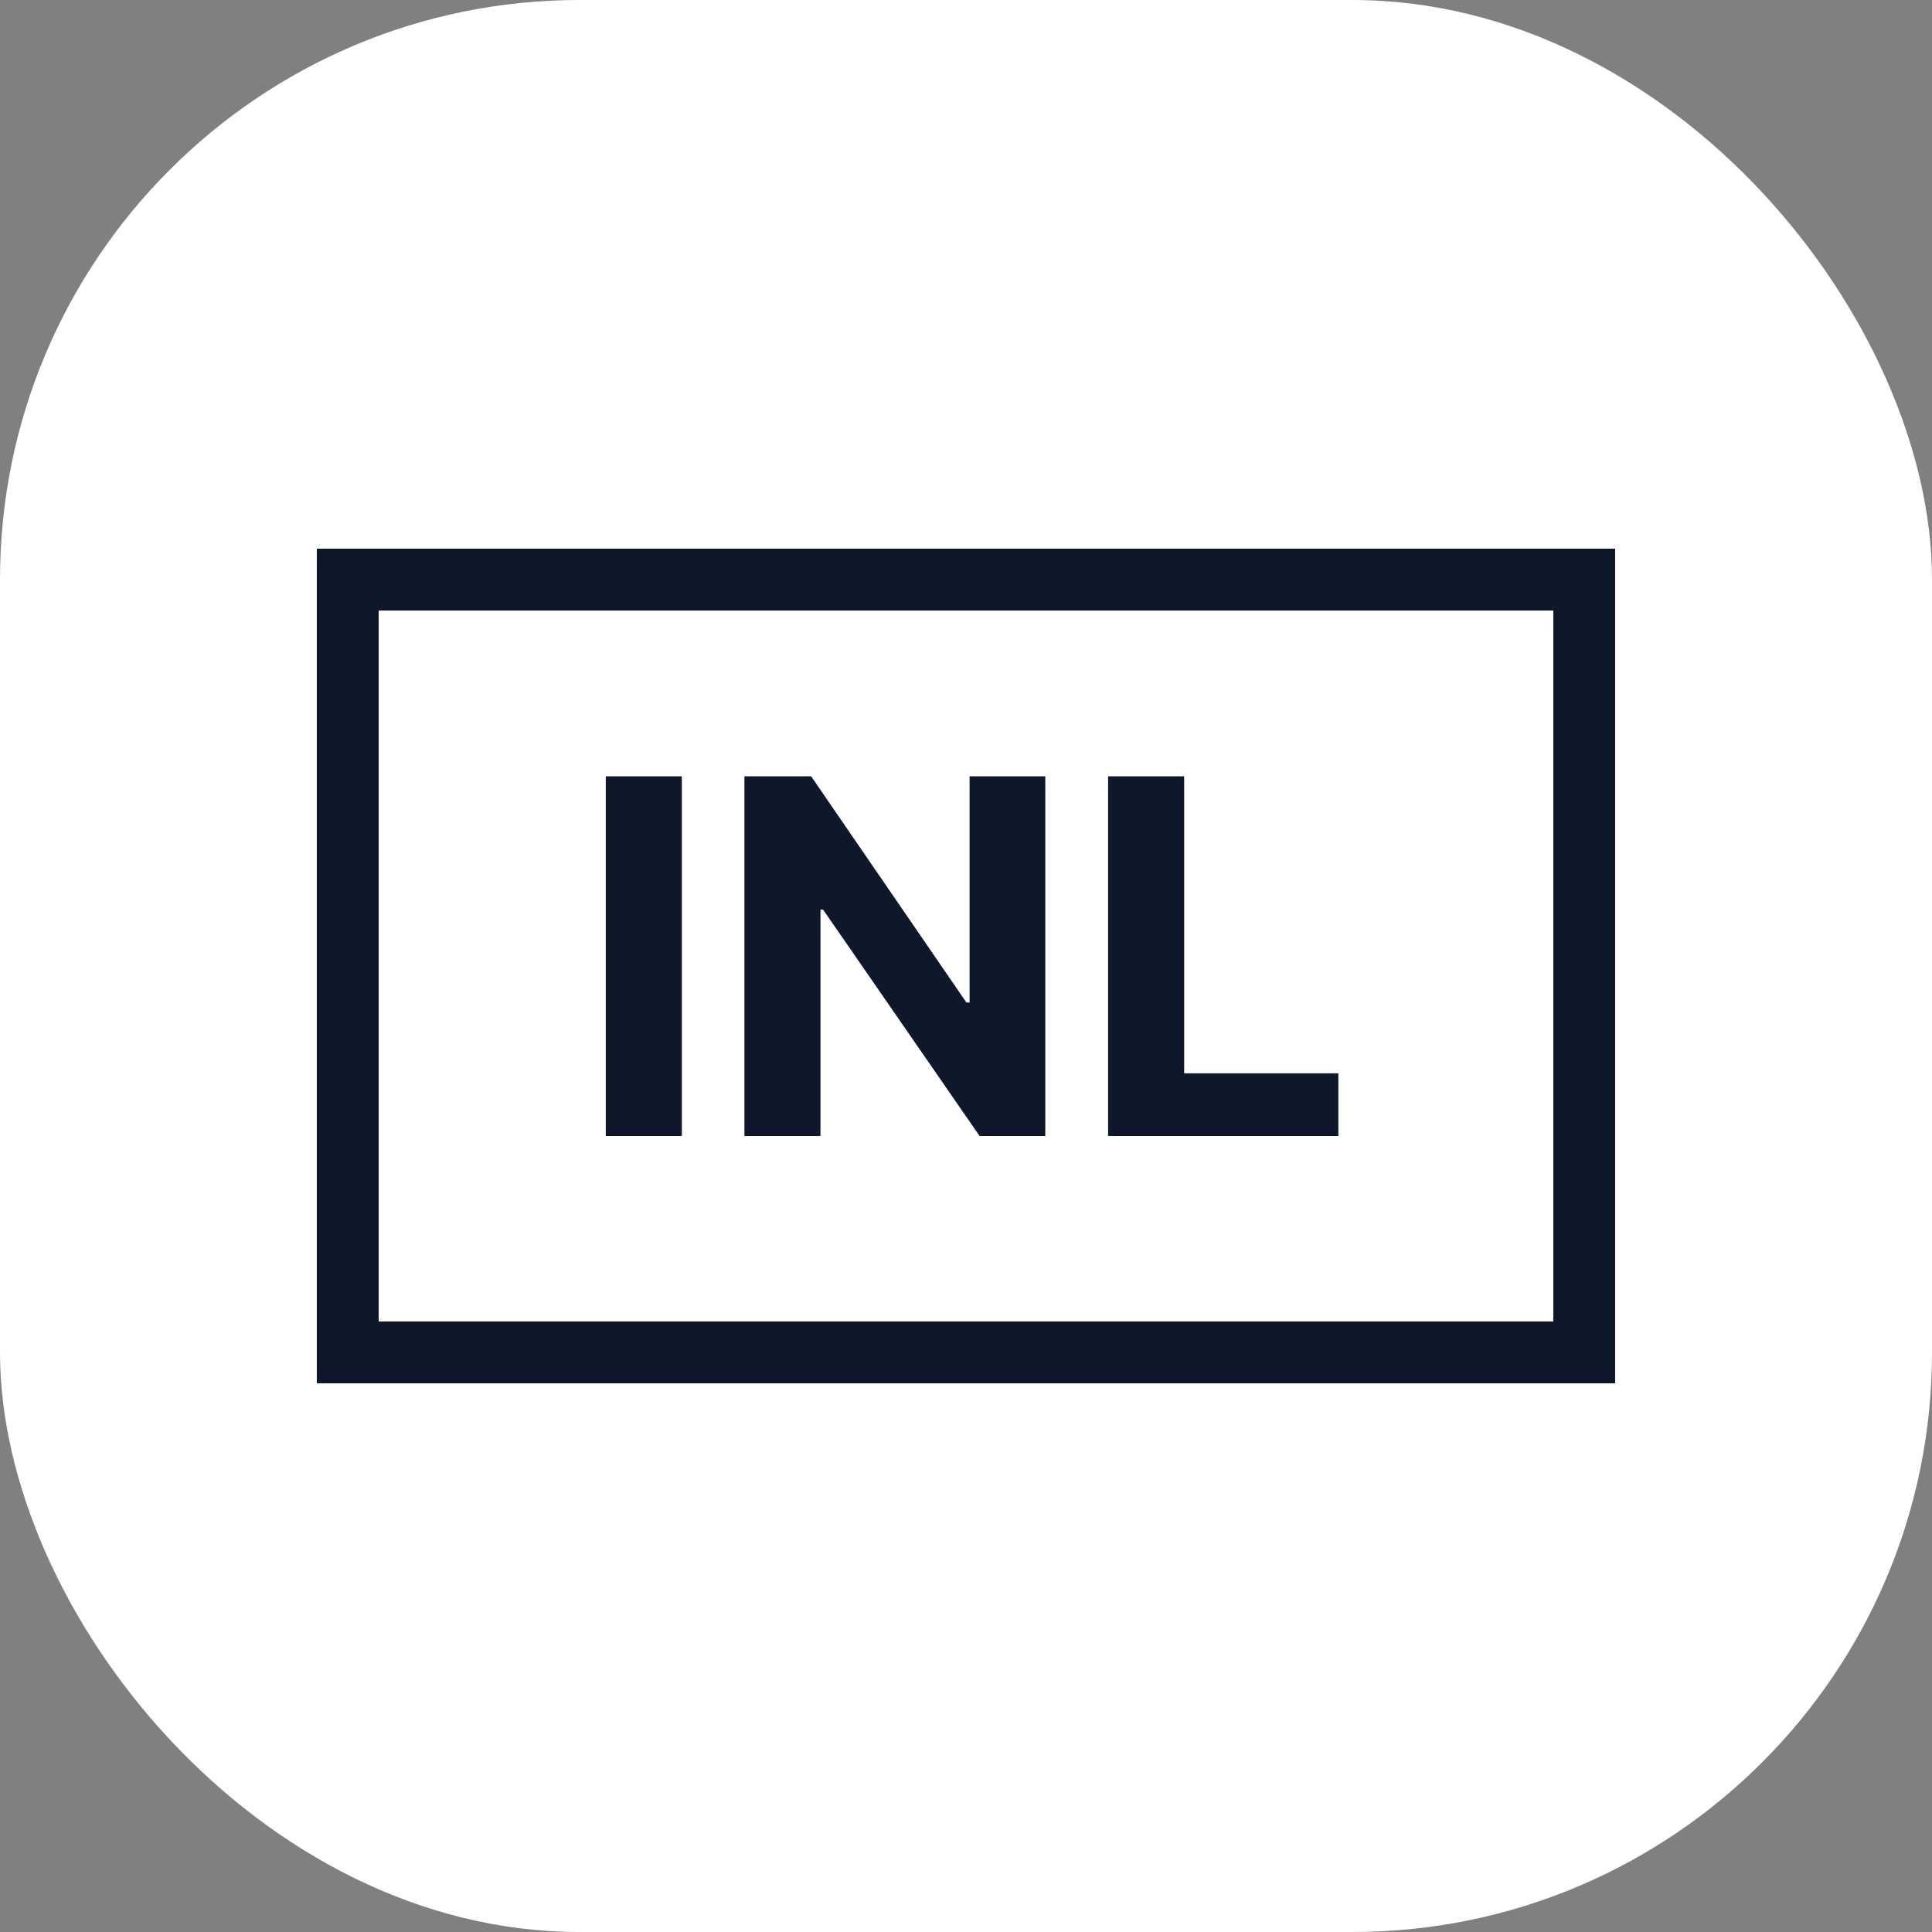 <svg xmlns="http://www.w3.org/2000/svg" version="1.1" xmlns:xlink="http://www.w3.org/1999/xlink" xmlns:svgjs="http://svgjs.dev/svgjs" width="1000" height="1000"><rect width="100%" height="100%" fill="#808080" stroke="none"/><g clip-path="url(#SvgjsClipPath1061)"><rect width="1000" height="1000" fill="#ffffff"></rect><g transform="matrix(16,0,0,16,100,220)"><svg xmlns="http://www.w3.org/2000/svg" version="1.1" xmlns:xlink="http://www.w3.org/1999/xlink" xmlns:svgjs="http://svgjs.dev/svgjs" width="50" height="35"><svg width="50" height="35" viewBox="0 0 50 35" fill="none" xmlns="http://www.w3.org/2000/svg">
<rect width="50" height="35" fill="white"></rect>
<rect x="5" y="5" width="40" height="25" stroke="#0F172A" stroke-width="2"></rect>
<path d="M15.807 11.364V23H13.347V11.364H15.807ZM27.565 11.364V23H25.44L20.377 15.676H20.292V23H17.832V11.364H19.991L25.014 18.682H25.116V11.364H27.565ZM29.597 23V11.364H32.057V20.972H37.046V23H29.597Z" fill="#0F172A"></path>
</svg></svg></g></g><defs><clipPath id="SvgjsClipPath1061"><rect width="1000" height="1000" x="0" y="0" rx="300" ry="300"></rect></clipPath></defs></svg>